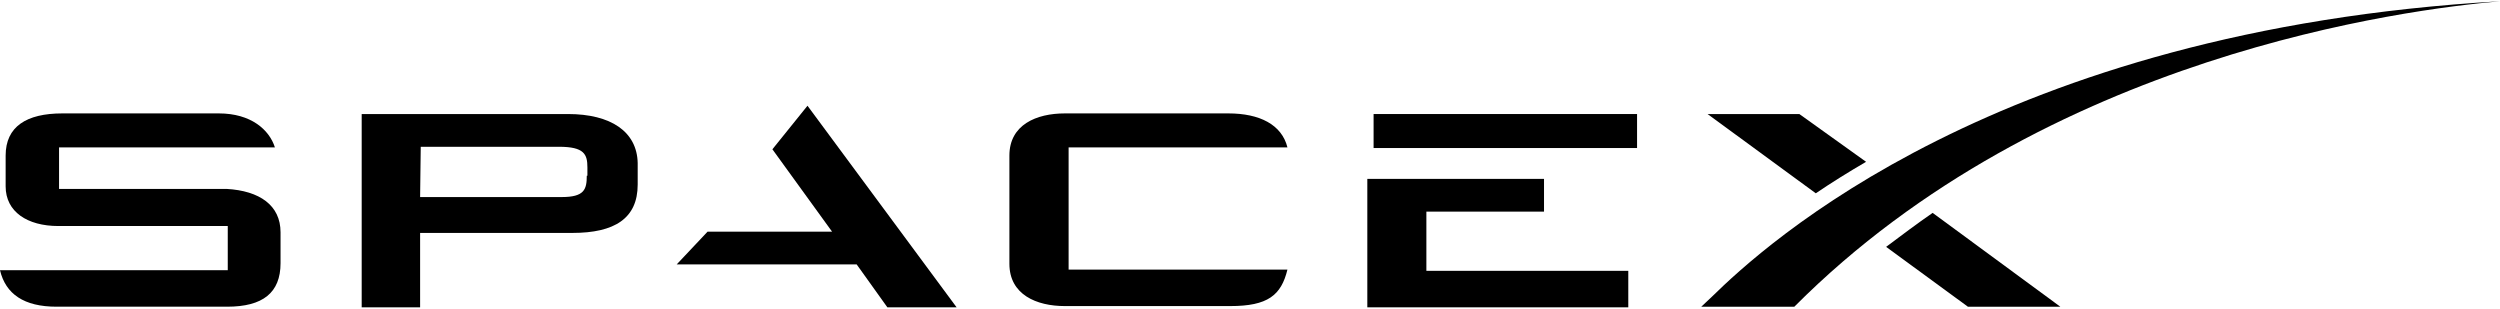 <svg version="1.2" xmlns="http://www.w3.org/2000/svg" viewBox="0 0 1596 197" width="1596" height="197">
	<title>SpaceX_logo_black-svg</title>
	<style>
		.s0 { fill: #000000 } 
	</style>
	<g id="Layer">
		<path id="Layer" class="s0" d="m144.6 120.6h-106.9v-26.5h137.8c-3.6-11.3-15.3-21.7-35.8-21.7h-99.9c-22.9 0-36.2 8.4-36.2 26.9v19.7c0 16.1 13.7 25.3 33.7 25.3h108.1v28.2h-145.4c3.6 15.2 15.3 23.3 36.1 23.3h108.9c22.8 0 34.1-8.9 34.1-27.8v-19.7c0-17.2-13.3-26.5-34.5-27.7z"/>
	</g>
	<g id="Layer">
		<path id="Layer" fill-rule="evenodd" class="s0" d="m407.1 104.1v13.7c0 21.7-14.8 30.9-41.7 30.9h-97.2v47.5h-37.3v-123.4h131.7c27.3 0 44.1 11.2 44.5 31.3zm-32.1 8.1v-5.3c0-8.4-2-13.2-18.1-13.2h-88.3l-0.4 32.1h90.4c14.4 0 16-4.8 16-13.6z"/>
	</g>
	<g id="Layer">
		<path id="Layer" class="s0" d="m515.5 67.5l-22.4 27.8 38.1 52.6h-79.5l-19.7 20.9h114.9l19.6 27.4h44.2z"/>
	</g>
	<g id="Layer">
		<path id="Layer" class="s0" d="m682.2 94.1h139.7c-3.6-14.5-17.7-21.7-37.7-21.7h-104.4c-18.1 0-35.4 7.2-35.4 26.9v69.1c0 19.7 17.3 27 35.4 27h105.6c24 0 32.5-6.9 36.5-23.3h-139.7z"/>
	</g>
	<g id="Layer">
		<path id="Layer" class="s0" d="m910.6 172.9v-37.8h75.1v-20.9h-112.8v82h166.6v-23.3z"/>
		<path id="Layer" class="s0" d="m876.9 72.8h168.2v21.7h-168.2z"/>
	</g>
	<g id="Layer">
		<path id="Layer" class="s0" d="m1148.7 72.8h-58.6l69.1 50.6c10-6.8 21.6-14 32.1-20.1zm85.1 63.1c-10 6.9-20.1 14.5-29.7 21.7l52.2 38.2h59z"/>
	</g>
	<g id="Layer">
		<path id="Layer" class="s0" d="m1596 0.8c-321.2 18.5-469.8 156-503.1 188.6l-6.8 6.4h59.4c160.6-161.2 391.5-189.8 450.5-195z"/>
	</g>
</svg>